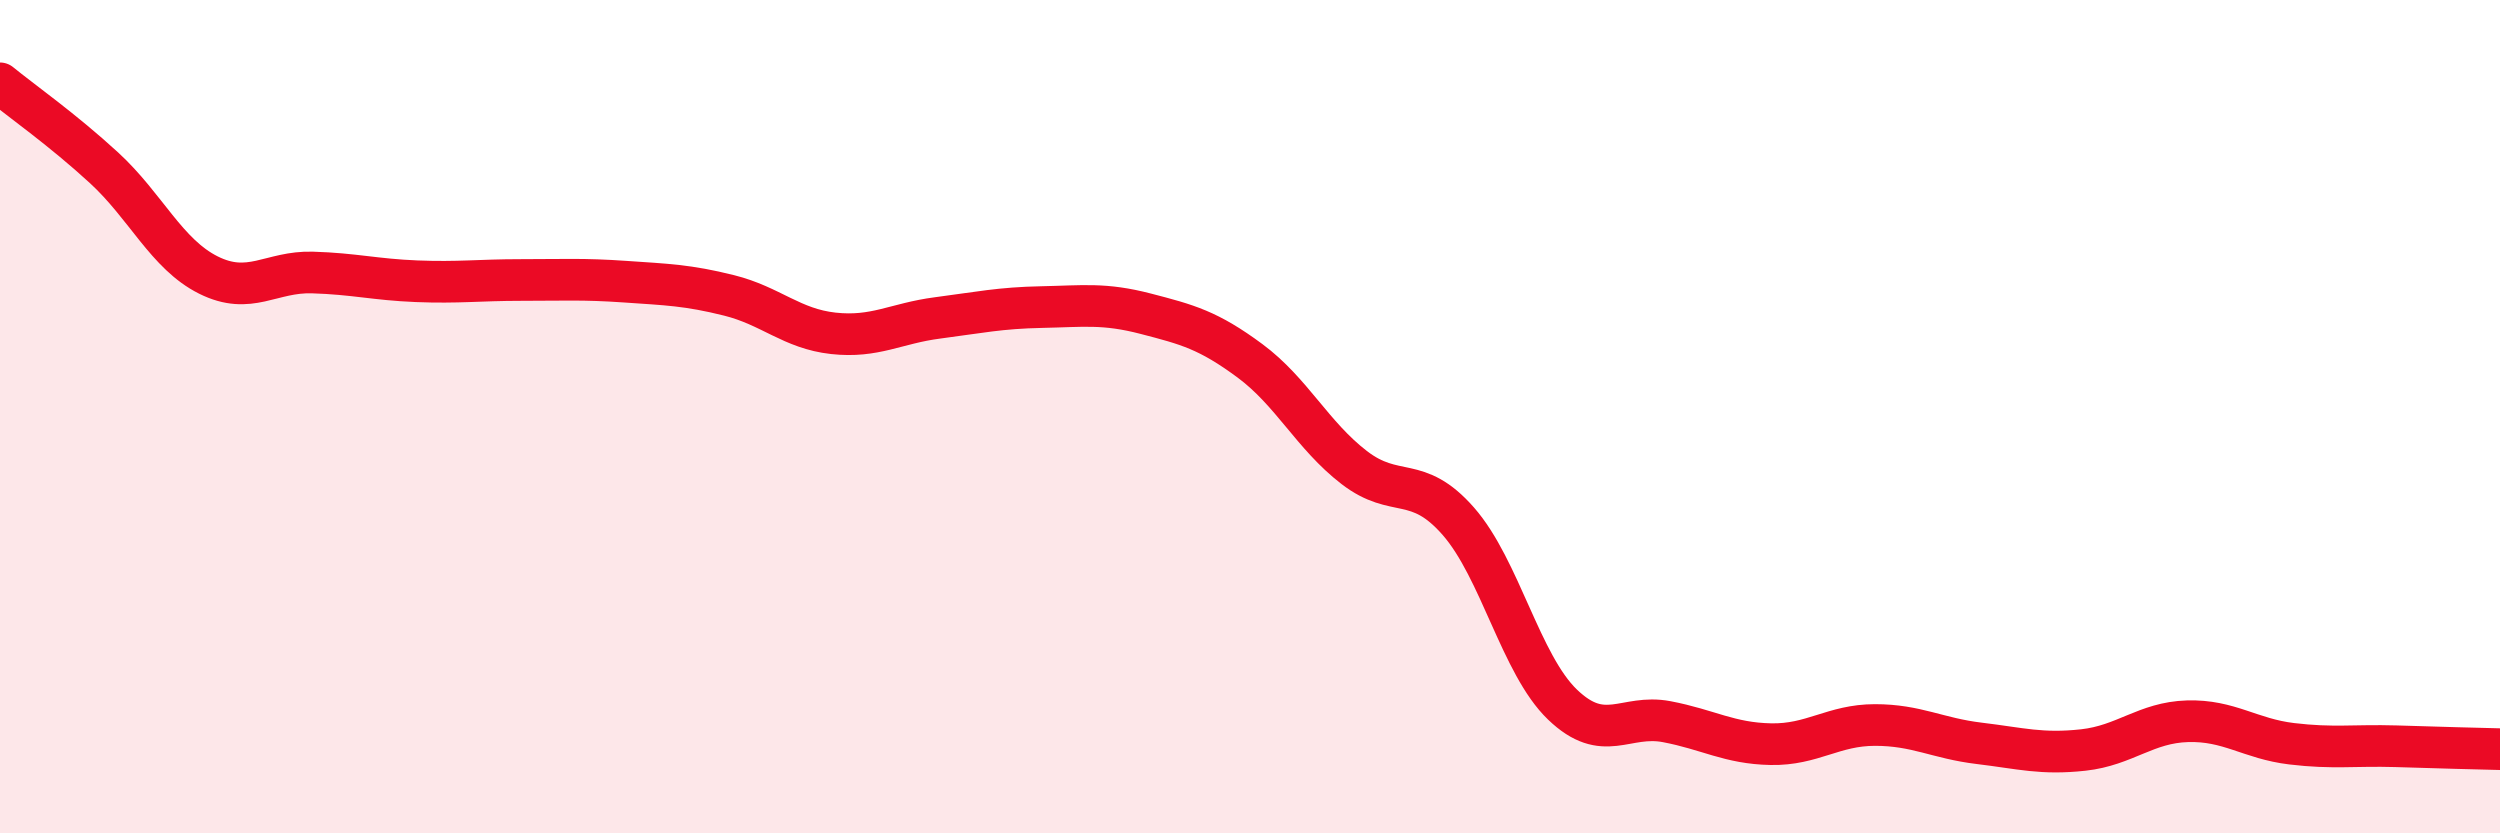 
    <svg width="60" height="20" viewBox="0 0 60 20" xmlns="http://www.w3.org/2000/svg">
      <path
        d="M 0,2 C 0.5,2.41 1.5,3.11 2.5,4.03 C 3.5,4.95 4,6.1 5,6.6 C 6,7.1 6.5,6.51 7.5,6.54 C 8.5,6.57 9,6.71 10,6.75 C 11,6.79 11.5,6.72 12.5,6.72 C 13.5,6.72 14,6.69 15,6.76 C 16,6.83 16.5,6.84 17.5,7.09 C 18.5,7.34 19,7.89 20,8 C 21,8.11 21.5,7.76 22.5,7.63 C 23.5,7.5 24,7.39 25,7.37 C 26,7.35 26.5,7.27 27.5,7.53 C 28.5,7.79 29,7.92 30,8.66 C 31,9.4 31.5,10.45 32.5,11.22 C 33.5,11.99 34,11.37 35,12.51 C 36,13.65 36.5,15.95 37.5,16.91 C 38.5,17.87 39,17.13 40,17.32 C 41,17.51 41.5,17.84 42.5,17.86 C 43.5,17.88 44,17.4 45,17.4 C 46,17.4 46.5,17.72 47.5,17.84 C 48.5,17.96 49,18.11 50,18 C 51,17.89 51.5,17.34 52.5,17.31 C 53.5,17.28 54,17.73 55,17.85 C 56,17.97 56.5,17.88 57.5,17.91 C 58.5,17.94 59.5,17.97 60,17.98L60 20L0 20Z"
        fill="#EB0A25"
        opacity="0.1"
        stroke-linecap="round"
        stroke-linejoin="round"
      />
      <path
        d="M 0,2 C 0.5,2.41 1.5,3.11 2.5,4.03 C 3.5,4.95 4,6.1 5,6.6 C 6,7.1 6.5,6.51 7.5,6.54 C 8.5,6.57 9,6.71 10,6.75 C 11,6.79 11.5,6.72 12.5,6.72 C 13.5,6.72 14,6.69 15,6.76 C 16,6.83 16.5,6.84 17.5,7.09 C 18.5,7.34 19,7.89 20,8 C 21,8.11 21.5,7.76 22.5,7.63 C 23.5,7.5 24,7.39 25,7.37 C 26,7.35 26.5,7.27 27.5,7.53 C 28.5,7.79 29,7.92 30,8.66 C 31,9.4 31.5,10.45 32.5,11.22 C 33.5,11.99 34,11.37 35,12.51 C 36,13.65 36.5,15.95 37.5,16.91 C 38.5,17.87 39,17.13 40,17.32 C 41,17.51 41.5,17.84 42.5,17.86 C 43.5,17.88 44,17.4 45,17.4 C 46,17.4 46.5,17.72 47.5,17.84 C 48.5,17.96 49,18.11 50,18 C 51,17.89 51.5,17.34 52.5,17.31 C 53.5,17.28 54,17.73 55,17.85 C 56,17.97 56.5,17.88 57.5,17.91 C 58.5,17.94 59.5,17.97 60,17.98"
        stroke="#EB0A25"
        stroke-width="1"
        fill="none"
        stroke-linecap="round"
        stroke-linejoin="round"
      />
    </svg>
  